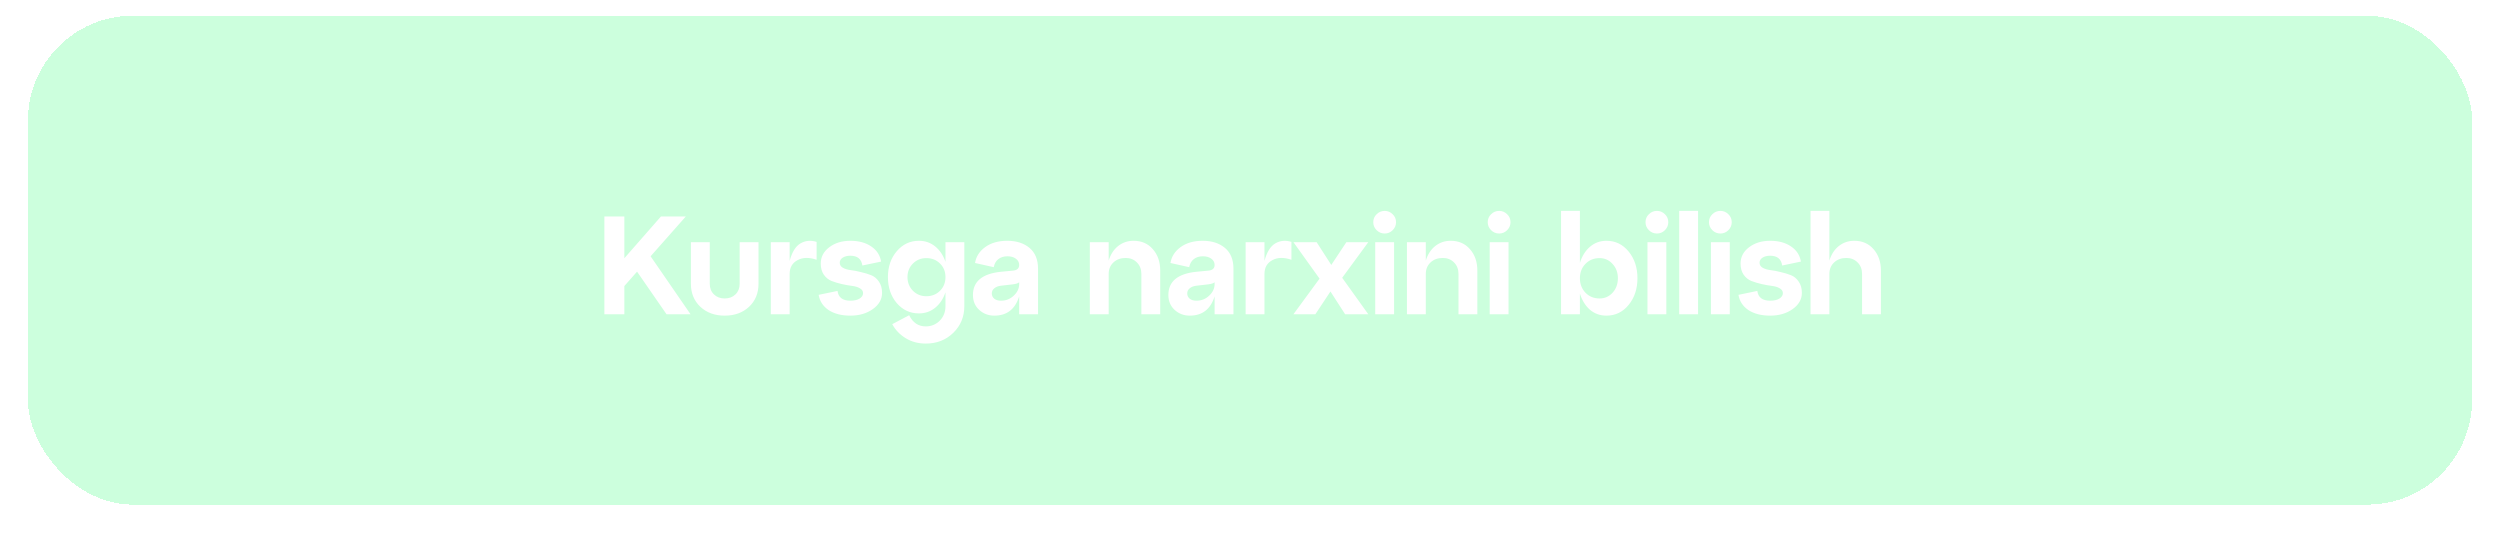 <?xml version="1.0" encoding="UTF-8"?> <svg xmlns="http://www.w3.org/2000/svg" width="358" height="78" viewBox="0 0 358 78" fill="none"><g filter="url(#filter0_bdii_325_1128)"><rect x="4" y="4" width="350" height="70" rx="15" fill="#00FF57" fill-opacity="0.2" shape-rendering="crispEdges"></rect></g><path d="M93.166 36.7L98.886 45H95.446L91.226 38.9L89.406 40.96V45H86.546V31H89.406V36.98L94.646 31H98.206L93.166 36.7ZM98.938 40.64V34.68H101.638V40.64C101.638 41.267 101.838 41.773 102.238 42.16C102.638 42.547 103.151 42.74 103.778 42.74C104.405 42.74 104.918 42.547 105.318 42.16C105.718 41.773 105.918 41.267 105.918 40.64V34.68H108.618V40.64C108.618 41.987 108.165 43.087 107.258 43.94C106.351 44.78 105.191 45.2 103.778 45.2C102.365 45.2 101.205 44.78 100.298 43.94C99.391 43.087 98.938 41.987 98.938 40.64ZM113.078 34.68V37.36C113.412 36.107 113.925 35.273 114.618 34.86C115.325 34.447 116.098 34.373 116.938 34.64V37.2C115.858 36.827 114.945 36.847 114.198 37.26C113.452 37.66 113.078 38.313 113.078 39.22V45H110.378V34.68H113.078ZM117.232 42.22L119.932 41.66C120.052 42.593 120.665 43.06 121.772 43.06C122.318 43.06 122.758 42.96 123.092 42.76C123.425 42.547 123.592 42.287 123.592 41.98C123.592 41.687 123.438 41.453 123.132 41.28C122.838 41.107 122.465 40.993 122.012 40.94C121.572 40.887 121.085 40.8 120.552 40.68C120.032 40.56 119.545 40.413 119.092 40.24C118.652 40.067 118.278 39.767 117.972 39.34C117.678 38.913 117.532 38.38 117.532 37.74C117.532 36.807 117.932 36.033 118.732 35.42C119.545 34.793 120.558 34.48 121.772 34.48C122.985 34.48 123.985 34.753 124.772 35.3C125.558 35.833 126.025 36.553 126.172 37.46L123.492 38.02C123.358 37.087 122.785 36.62 121.772 36.62C121.332 36.62 120.965 36.713 120.672 36.9C120.392 37.087 120.252 37.327 120.252 37.62C120.252 37.927 120.398 38.167 120.692 38.34C120.998 38.513 121.372 38.627 121.812 38.68C122.265 38.733 122.752 38.827 123.272 38.96C123.805 39.08 124.292 39.227 124.732 39.4C125.185 39.573 125.558 39.88 125.852 40.32C126.158 40.747 126.312 41.287 126.312 41.94C126.312 42.86 125.872 43.633 124.992 44.26C124.112 44.887 123.038 45.2 121.772 45.2C120.505 45.2 119.465 44.933 118.652 44.4C117.852 43.853 117.378 43.127 117.232 42.22ZM135.391 37.5V34.68H138.091V43.84C138.091 45.36 137.564 46.633 136.511 47.66C135.457 48.687 134.144 49.2 132.571 49.2C131.504 49.2 130.551 48.947 129.711 48.44C128.871 47.933 128.224 47.26 127.771 46.42L130.191 45.14C130.711 46.207 131.504 46.74 132.571 46.74C133.357 46.74 134.024 46.467 134.571 45.92C135.117 45.373 135.391 44.68 135.391 43.84V41.86C135.084 42.78 134.597 43.513 133.931 44.06C133.264 44.607 132.484 44.88 131.591 44.88C130.324 44.88 129.264 44.387 128.411 43.4C127.571 42.4 127.151 41.16 127.151 39.68C127.151 38.2 127.571 36.967 128.411 35.98C129.264 34.98 130.324 34.48 131.591 34.48C132.484 34.48 133.264 34.753 133.931 35.3C134.597 35.847 135.084 36.58 135.391 37.5ZM132.651 42.42C133.437 42.42 134.091 42.16 134.611 41.64C135.131 41.12 135.391 40.467 135.391 39.68C135.391 38.893 135.131 38.247 134.611 37.74C134.091 37.22 133.437 36.96 132.651 36.96C131.891 36.96 131.251 37.22 130.731 37.74C130.211 38.26 129.951 38.907 129.951 39.68C129.951 40.453 130.211 41.107 130.731 41.64C131.251 42.16 131.891 42.42 132.651 42.42ZM144.246 34.48C145.553 34.48 146.613 34.82 147.426 35.5C148.239 36.18 148.646 37.173 148.646 38.48V45H145.946V42.44C145.373 44.28 144.186 45.2 142.386 45.2C141.546 45.2 140.826 44.927 140.226 44.38C139.626 43.833 139.326 43.12 139.326 42.24C139.326 40.307 140.653 39.2 143.306 38.92L144.986 38.76C145.626 38.72 145.946 38.447 145.946 37.94C145.946 37.567 145.786 37.267 145.466 37.04C145.159 36.813 144.759 36.7 144.266 36.7C143.733 36.7 143.293 36.84 142.946 37.12C142.613 37.387 142.399 37.767 142.306 38.26L139.626 37.66C139.773 36.74 140.259 35.98 141.086 35.38C141.913 34.78 142.966 34.48 144.246 34.48ZM143.346 43.06C144.053 43.06 144.659 42.82 145.166 42.34C145.686 41.86 145.946 41.307 145.946 40.68V40.42C145.786 40.567 145.479 40.667 145.026 40.72L143.286 40.92C142.899 40.973 142.593 41.1 142.366 41.3C142.139 41.487 142.026 41.727 142.026 42.02C142.026 42.327 142.146 42.58 142.386 42.78C142.626 42.967 142.946 43.06 143.346 43.06ZM162.323 34.48C163.47 34.48 164.39 34.88 165.083 35.68C165.79 36.48 166.143 37.5 166.143 38.74V45H163.443V39.22C163.443 38.553 163.23 38.007 162.803 37.58C162.377 37.153 161.843 36.94 161.203 36.94C160.483 36.94 159.897 37.153 159.443 37.58C158.99 38.007 158.763 38.553 158.763 39.22V45H156.063V34.68H158.763V37.32C159.03 36.44 159.477 35.747 160.103 35.24C160.743 34.733 161.483 34.48 162.323 34.48ZM172.231 34.48C173.538 34.48 174.598 34.82 175.411 35.5C176.225 36.18 176.631 37.173 176.631 38.48V45H173.931V42.44C173.358 44.28 172.171 45.2 170.371 45.2C169.531 45.2 168.811 44.927 168.211 44.38C167.611 43.833 167.311 43.12 167.311 42.24C167.311 40.307 168.638 39.2 171.291 38.92L172.971 38.76C173.611 38.72 173.931 38.447 173.931 37.94C173.931 37.567 173.771 37.267 173.451 37.04C173.145 36.813 172.745 36.7 172.251 36.7C171.718 36.7 171.278 36.84 170.931 37.12C170.598 37.387 170.385 37.767 170.291 38.26L167.611 37.66C167.758 36.74 168.245 35.98 169.071 35.38C169.898 34.78 170.951 34.48 172.231 34.48ZM171.331 43.06C172.038 43.06 172.645 42.82 173.151 42.34C173.671 41.86 173.931 41.307 173.931 40.68V40.42C173.771 40.567 173.465 40.667 173.011 40.72L171.271 40.92C170.885 40.973 170.578 41.1 170.351 41.3C170.125 41.487 170.011 41.727 170.011 42.02C170.011 42.327 170.131 42.58 170.371 42.78C170.611 42.967 170.931 43.06 171.331 43.06ZM181.073 34.68V37.36C181.406 36.107 181.919 35.273 182.613 34.86C183.319 34.447 184.093 34.373 184.933 34.64V37.2C183.853 36.827 182.939 36.847 182.193 37.26C181.446 37.66 181.073 38.313 181.073 39.22V45H178.373V34.68H181.073ZM192.8 34.68H195.94L192.2 39.78L195.94 45H192.62L190.52 41.74L188.36 45H185.22L188.96 39.9L185.22 34.68H188.54L190.64 37.94L192.8 34.68ZM196.652 31.82C196.652 31.367 196.812 30.987 197.132 30.68C197.452 30.36 197.839 30.2 198.292 30.2C198.732 30.2 199.112 30.36 199.432 30.68C199.752 30.987 199.912 31.367 199.912 31.82C199.912 32.26 199.752 32.64 199.432 32.96C199.112 33.28 198.732 33.44 198.292 33.44C197.839 33.44 197.452 33.28 197.132 32.96C196.812 32.64 196.652 32.26 196.652 31.82ZM199.632 45H196.932V34.68H199.632V45ZM207.735 34.48C208.882 34.48 209.802 34.88 210.495 35.68C211.202 36.48 211.555 37.5 211.555 38.74V45H208.855V39.22C208.855 38.553 208.642 38.007 208.215 37.58C207.788 37.153 207.255 36.94 206.615 36.94C205.895 36.94 205.308 37.153 204.855 37.58C204.402 38.007 204.175 38.553 204.175 39.22V45H201.475V34.68H204.175V37.32C204.442 36.44 204.888 35.747 205.515 35.24C206.155 34.733 206.895 34.48 207.735 34.48ZM213.043 31.82C213.043 31.367 213.203 30.987 213.523 30.68C213.843 30.36 214.23 30.2 214.683 30.2C215.123 30.2 215.503 30.36 215.823 30.68C216.143 30.987 216.303 31.367 216.303 31.82C216.303 32.26 216.143 32.64 215.823 32.96C215.503 33.28 215.123 33.44 214.683 33.44C214.23 33.44 213.843 33.28 213.523 32.96C213.203 32.64 213.043 32.26 213.043 31.82ZM216.023 45H213.323V34.68H216.023V45ZM230.042 34.48C231.322 34.48 232.382 34.993 233.222 36.02C234.062 37.047 234.482 38.32 234.482 39.84C234.482 41.36 234.062 42.633 233.222 43.66C232.382 44.687 231.322 45.2 230.042 45.2C229.136 45.2 228.349 44.92 227.682 44.36C227.029 43.787 226.549 43.013 226.242 42.04V45H223.542V30.2H226.242V37.64C226.549 36.667 227.029 35.9 227.682 35.34C228.349 34.767 229.136 34.48 230.042 34.48ZM229.062 42.74C229.796 42.74 230.416 42.467 230.922 41.92C231.429 41.36 231.682 40.667 231.682 39.84C231.682 39.027 231.429 38.347 230.922 37.8C230.416 37.24 229.796 36.96 229.062 36.96C228.249 36.96 227.576 37.233 227.042 37.78C226.509 38.327 226.242 39.013 226.242 39.84C226.242 40.667 226.509 41.36 227.042 41.92C227.576 42.467 228.249 42.74 229.062 42.74ZM235.638 31.82C235.638 31.367 235.798 30.987 236.118 30.68C236.438 30.36 236.824 30.2 237.278 30.2C237.718 30.2 238.098 30.36 238.418 30.68C238.738 30.987 238.898 31.367 238.898 31.82C238.898 32.26 238.738 32.64 238.418 32.96C238.098 33.28 237.718 33.44 237.278 33.44C236.824 33.44 236.438 33.28 236.118 32.96C235.798 32.64 235.638 32.26 235.638 31.82ZM238.618 45H235.918V34.68H238.618V45ZM243.161 45H240.461V30.2H243.161V45ZM244.724 31.82C244.724 31.367 244.884 30.987 245.204 30.68C245.524 30.36 245.911 30.2 246.364 30.2C246.804 30.2 247.184 30.36 247.504 30.68C247.824 30.987 247.984 31.367 247.984 31.82C247.984 32.26 247.824 32.64 247.504 32.96C247.184 33.28 246.804 33.44 246.364 33.44C245.911 33.44 245.524 33.28 245.204 32.96C244.884 32.64 244.724 32.26 244.724 31.82ZM247.704 45H245.004V34.68H247.704V45ZM248.948 42.22L251.648 41.66C251.768 42.593 252.381 43.06 253.488 43.06C254.034 43.06 254.474 42.96 254.808 42.76C255.141 42.547 255.308 42.287 255.308 41.98C255.308 41.687 255.154 41.453 254.848 41.28C254.554 41.107 254.181 40.993 253.728 40.94C253.288 40.887 252.801 40.8 252.268 40.68C251.748 40.56 251.261 40.413 250.808 40.24C250.368 40.067 249.994 39.767 249.688 39.34C249.394 38.913 249.248 38.38 249.248 37.74C249.248 36.807 249.648 36.033 250.448 35.42C251.261 34.793 252.274 34.48 253.488 34.48C254.701 34.48 255.701 34.753 256.488 35.3C257.274 35.833 257.741 36.553 257.888 37.46L255.208 38.02C255.074 37.087 254.501 36.62 253.488 36.62C253.048 36.62 252.681 36.713 252.388 36.9C252.108 37.087 251.968 37.327 251.968 37.62C251.968 37.927 252.114 38.167 252.408 38.34C252.714 38.513 253.088 38.627 253.528 38.68C253.981 38.733 254.468 38.827 254.988 38.96C255.521 39.08 256.008 39.227 256.448 39.4C256.901 39.573 257.274 39.88 257.568 40.32C257.874 40.747 258.028 41.287 258.028 41.94C258.028 42.86 257.588 43.633 256.708 44.26C255.828 44.887 254.754 45.2 253.488 45.2C252.221 45.2 251.181 44.933 250.368 44.4C249.568 43.853 249.094 43.127 248.948 42.22ZM265.527 34.48C266.673 34.48 267.593 34.88 268.287 35.68C268.993 36.48 269.347 37.5 269.347 38.74V45H266.647V39.22C266.647 38.553 266.433 38.007 266.007 37.58C265.58 37.153 265.047 36.94 264.407 36.94C263.687 36.94 263.1 37.153 262.647 37.58C262.193 38.007 261.967 38.553 261.967 39.22V45H259.267V30.2H261.967V37.32C262.233 36.44 262.68 35.747 263.307 35.24C263.947 34.733 264.687 34.48 265.527 34.48Z" fill="white"></path><defs><filter id="filter0_bdii_325_1128" x="-12" y="-12" width="382" height="102" filterUnits="userSpaceOnUse" color-interpolation-filters="sRGB"><feFlood flood-opacity="0" result="BackgroundImageFix"></feFlood><feGaussianBlur in="BackgroundImageFix" stdDeviation="8"></feGaussianBlur><feComposite in2="SourceAlpha" operator="in" result="effect1_backgroundBlur_325_1128"></feComposite><feColorMatrix in="SourceAlpha" type="matrix" values="0 0 0 0 0 0 0 0 0 0 0 0 0 0 0 0 0 0 127 0" result="hardAlpha"></feColorMatrix><feMorphology radius="3.484" operator="dilate" in="SourceAlpha" result="effect2_dropShadow_325_1128"></feMorphology><feOffset></feOffset><feComposite in2="hardAlpha" operator="out"></feComposite><feColorMatrix type="matrix" values="0 0 0 0 1 0 0 0 0 1 0 0 0 0 1 0 0 0 0.07 0"></feColorMatrix><feBlend mode="normal" in2="effect1_backgroundBlur_325_1128" result="effect2_dropShadow_325_1128"></feBlend><feBlend mode="normal" in="SourceGraphic" in2="effect2_dropShadow_325_1128" result="shape"></feBlend><feColorMatrix in="SourceAlpha" type="matrix" values="0 0 0 0 0 0 0 0 0 0 0 0 0 0 0 0 0 0 127 0" result="hardAlpha"></feColorMatrix><feMorphology radius="1" operator="erode" in="SourceAlpha" result="effect3_innerShadow_325_1128"></feMorphology><feOffset dy="-2.613"></feOffset><feComposite in2="hardAlpha" operator="arithmetic" k2="-1" k3="1"></feComposite><feColorMatrix type="matrix" values="0 0 0 0 0 0 0 0 0 1 0 0 0 0 0.34 0 0 0 0.2 0"></feColorMatrix><feBlend mode="normal" in2="shape" result="effect3_innerShadow_325_1128"></feBlend><feColorMatrix in="SourceAlpha" type="matrix" values="0 0 0 0 0 0 0 0 0 0 0 0 0 0 0 0 0 0 127 0" result="hardAlpha"></feColorMatrix><feMorphology radius="1" operator="erode" in="SourceAlpha" result="effect4_innerShadow_325_1128"></feMorphology><feOffset dy="0.871"></feOffset><feComposite in2="hardAlpha" operator="arithmetic" k2="-1" k3="1"></feComposite><feColorMatrix type="matrix" values="0 0 0 0 0 0 0 0 0 1 0 0 0 0 0.34 0 0 0 1 0"></feColorMatrix><feBlend mode="normal" in2="effect3_innerShadow_325_1128" result="effect4_innerShadow_325_1128"></feBlend></filter></defs></svg> 